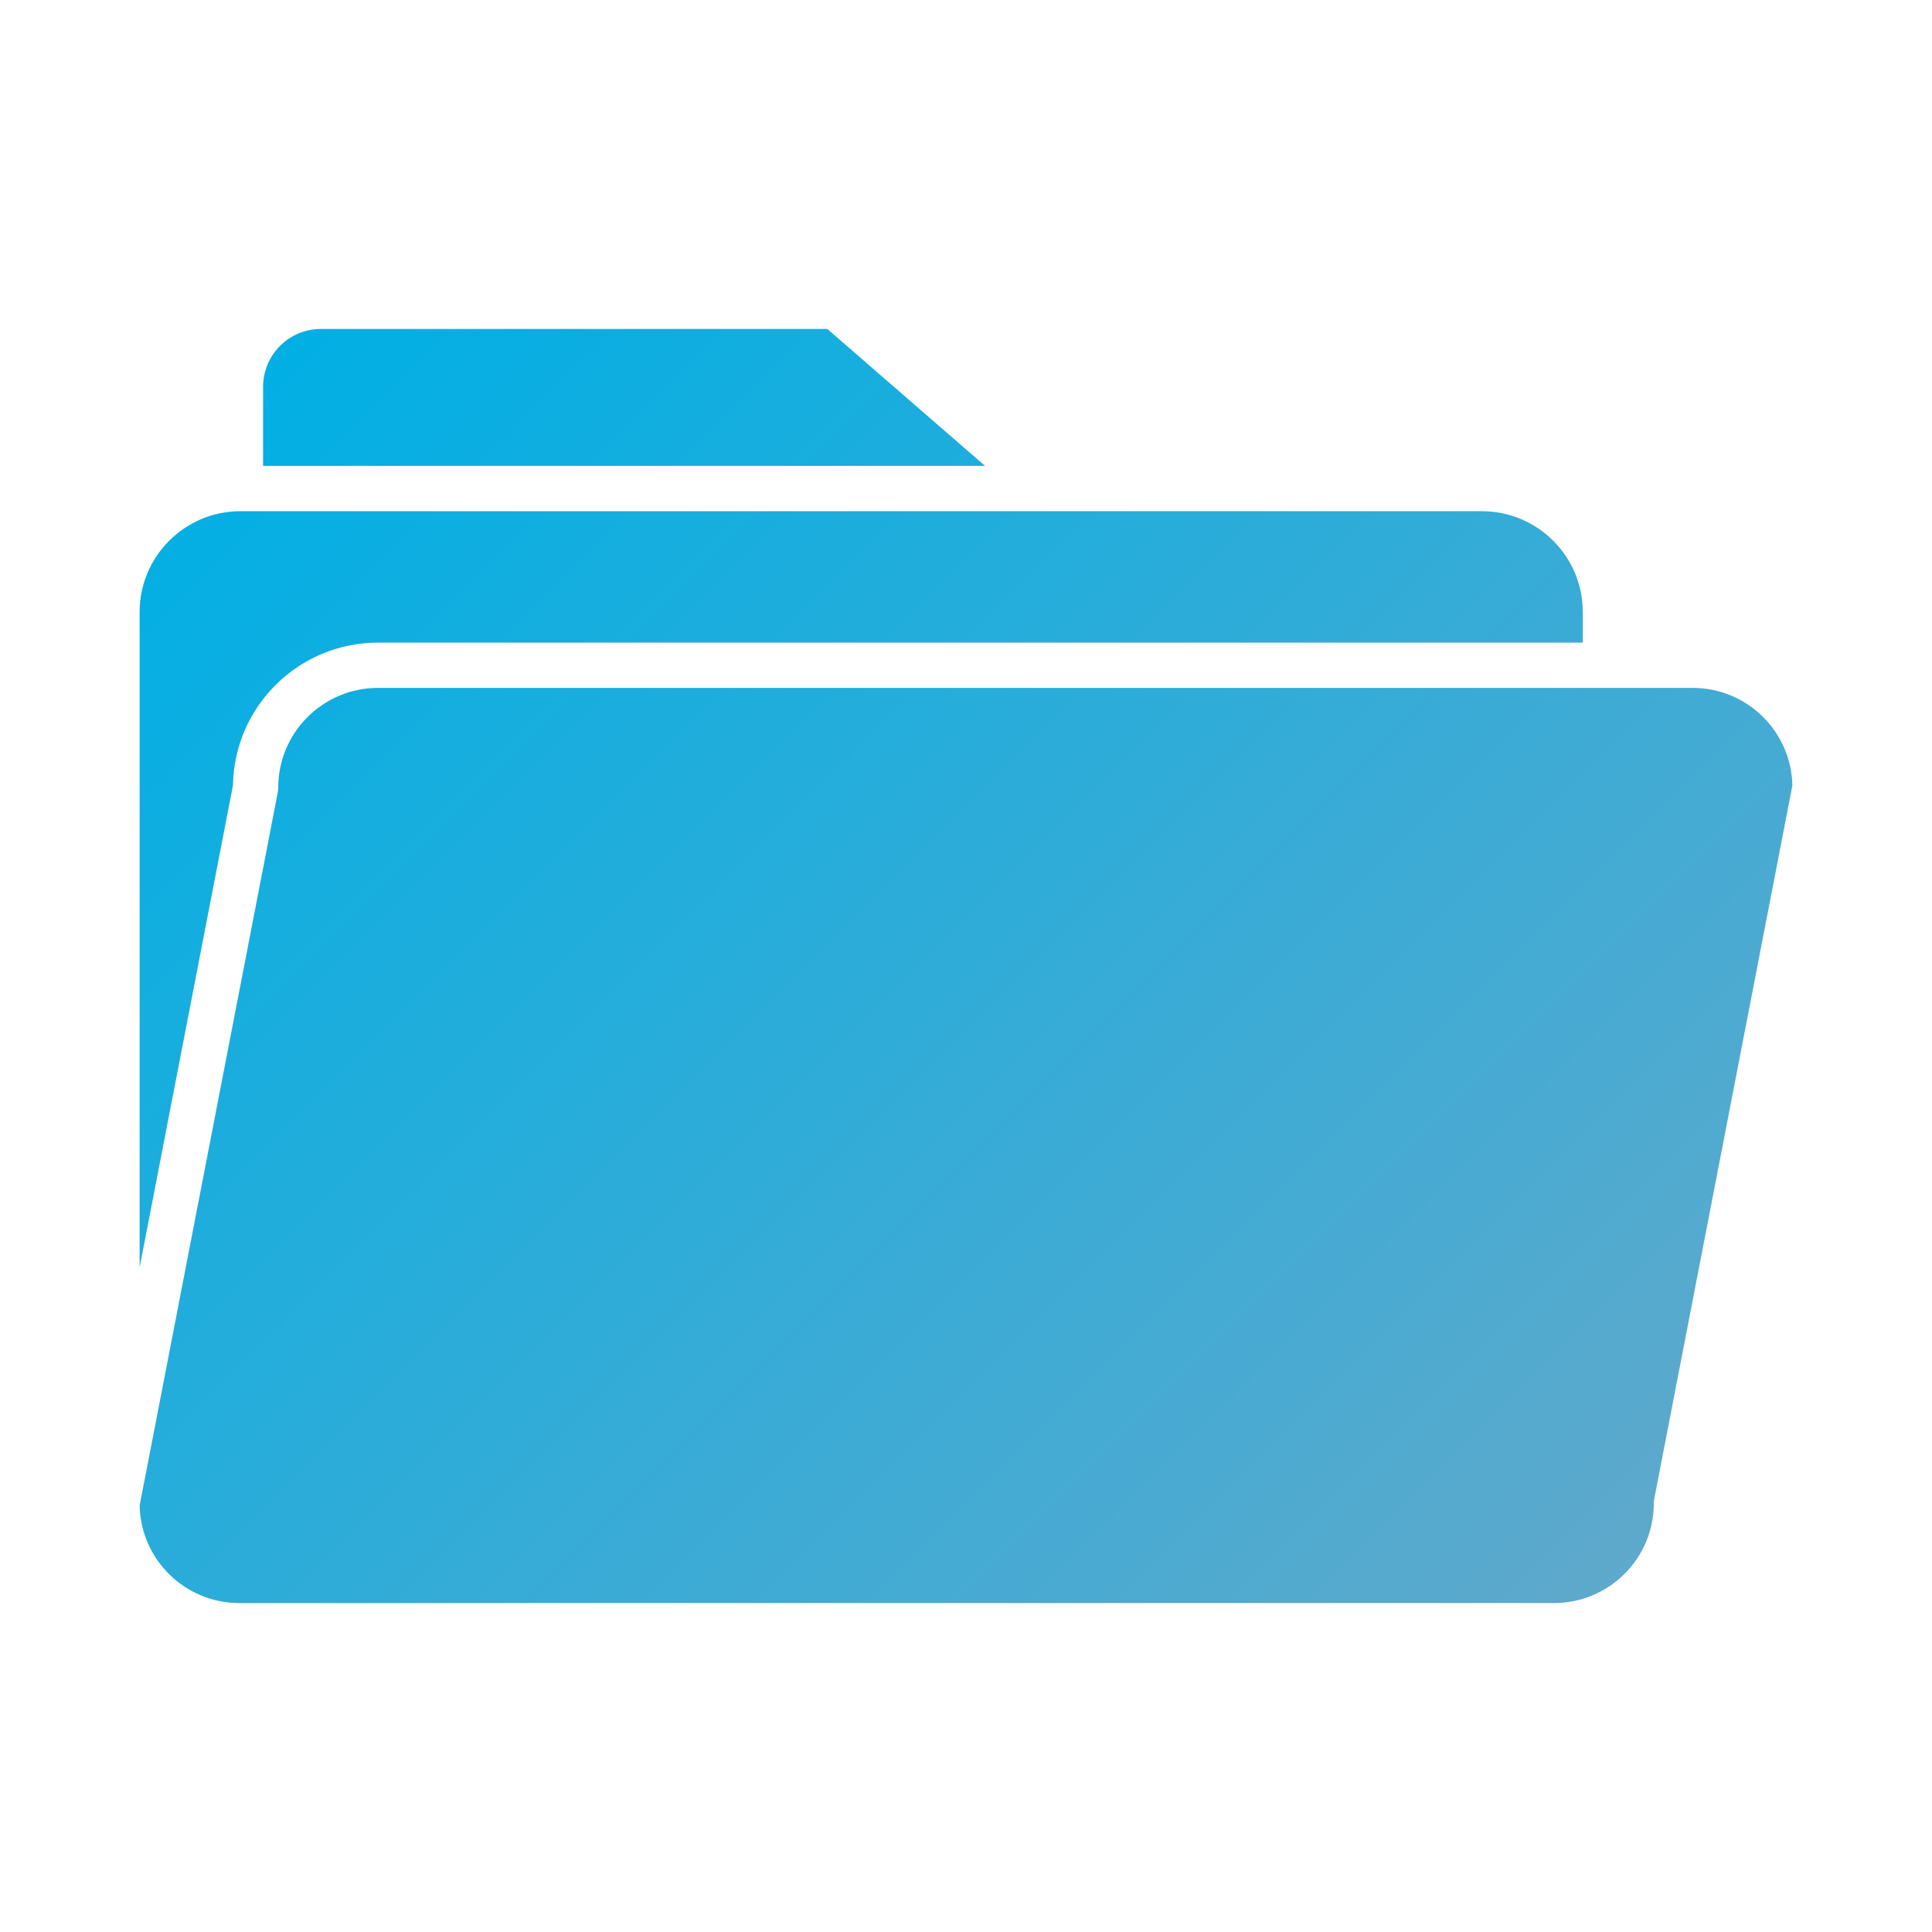 <svg xmlns="http://www.w3.org/2000/svg" version="1.1" xmlns:xlink="http://www.w3.org/1999/xlink" xmlns:svgjs="http://svgjs.com/svgjs" width="512" height="512" x="0" y="0" viewBox="0 0 512 512" style="enable-background:new 0 0 512 512" xml:space="preserve" class=""><g><linearGradient id="a" x1="59.16" x2="400.027" y1="106.722" y2="447.589" gradientUnits="userSpaceOnUse"><stop stop-opacity="1" stop-color="#01afe4" offset="0"></stop><stop stop-opacity="1" stop-color="#5ea9cc" offset="1"></stop></linearGradient><path fill="url(#a)" d="m475 208.16-36.62 189.12c-.07.38-.11.76-.1 1.14-.02 14.58-11.85 26.4-26.43 26.41H63.41C49.05 424.82 37.33 413.35 37 399l36.64-189.15c.06-.38.09-.76.09-1.14.02-14.58 11.85-26.4 26.43-26.41H448.6c14.37.01 26.1 11.5 26.4 25.86zm-55.54-45.97v8.11h-319.3c-20.97.02-38.07 16.84-38.42 37.81L37 335.88V162.19c.02-14.75 11.96-26.7 26.71-26.72h329c14.76.01 26.73 11.96 26.75 26.72zm-158.41-38.72H69.72v-21c.03-8.45 6.88-15.29 15.33-15.3h134.19z" data-original="url(#a)"></path></g></svg>